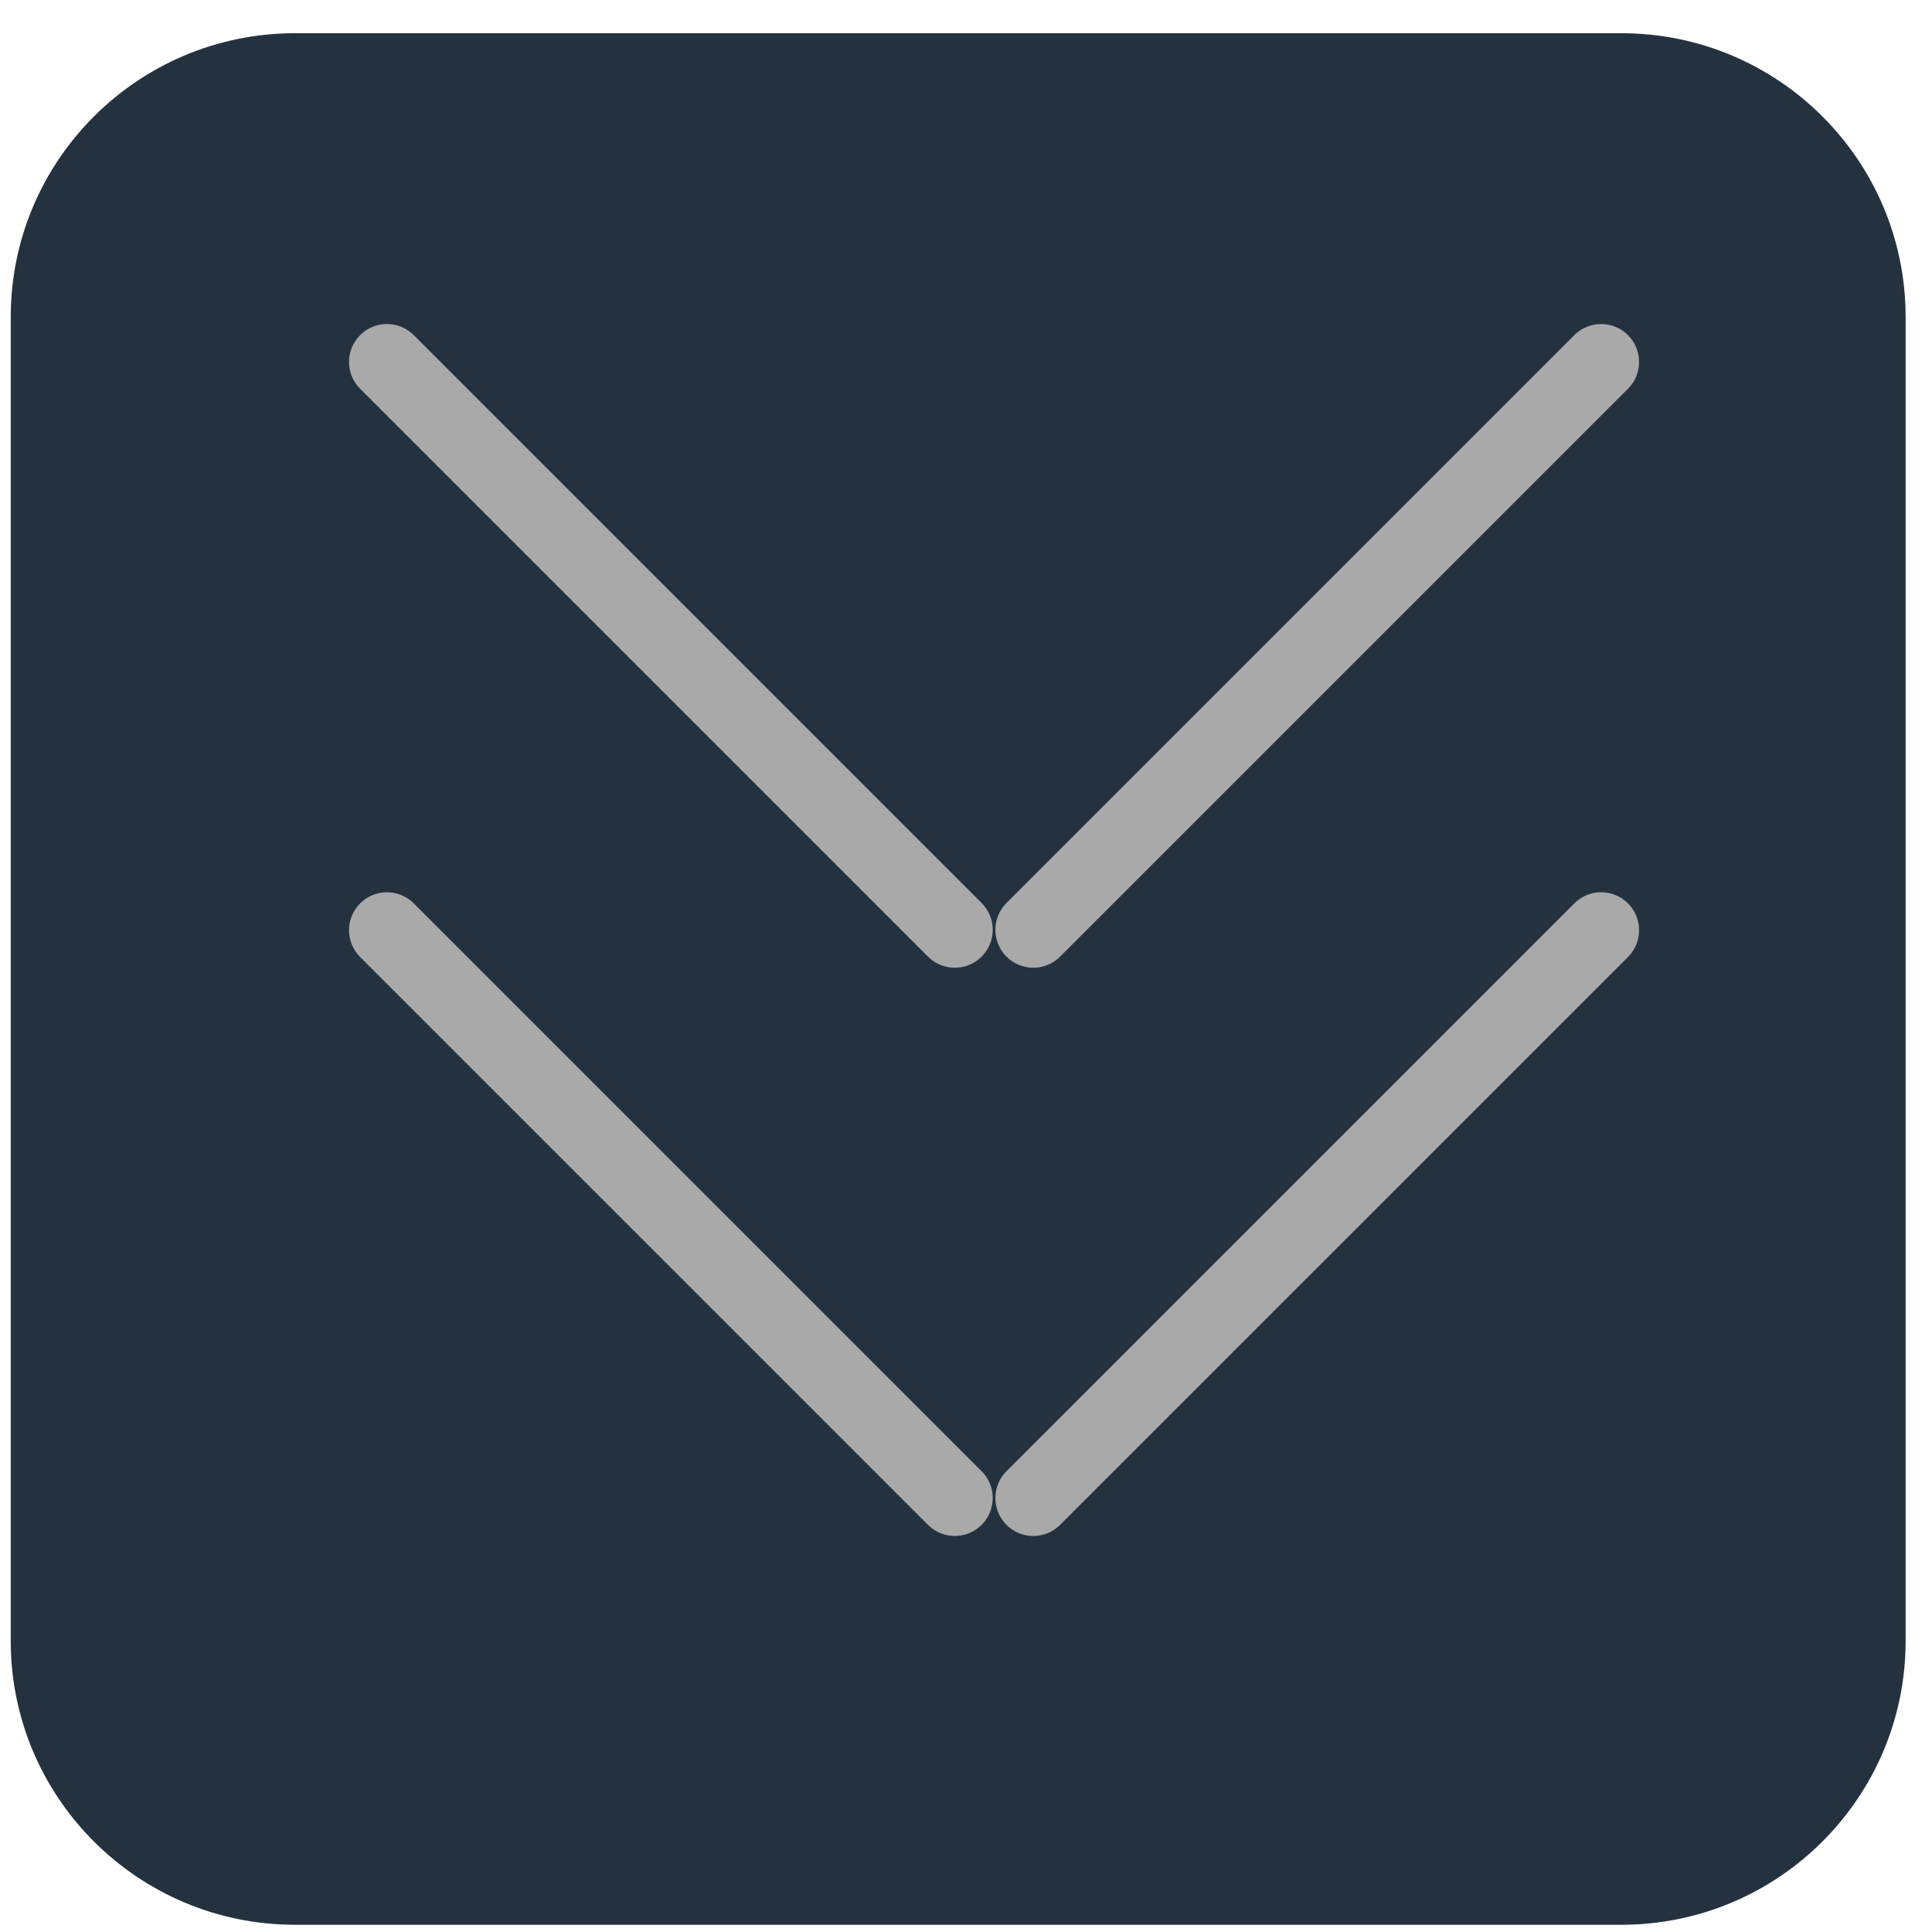 <?xml version="1.0" encoding="UTF-8" standalone="no"?>
<!DOCTYPE svg PUBLIC "-//W3C//DTD SVG 1.1//EN" "http://www.w3.org/Graphics/SVG/1.1/DTD/svg11.dtd">
<svg width="100%" height="100%" viewBox="0 0 51 51" version="1.1" xmlns="http://www.w3.org/2000/svg" xmlns:xlink="http://www.w3.org/1999/xlink" xml:space="preserve" xmlns:serif="http://www.serif.com/" style="fill-rule:evenodd;clip-rule:evenodd;stroke-linecap:round;stroke-linejoin:round;stroke-miterlimit:1.5;">
    <g transform="matrix(1,0,0,1,-3345,-2548)">
        <g id="btn_down" transform="matrix(1,0,0,1,56.741,0)">
            <g transform="matrix(0.357,0,0,0.345,3192.35,2481.83)">
                <path d="M409.559,216.048C409.559,204.066 400.142,194.338 388.542,194.338L290.464,194.338C278.864,194.338 269.447,204.066 269.447,216.048L269.447,317.36C269.447,329.342 278.864,339.07 290.464,339.07L388.542,339.07C400.142,339.07 409.559,329.342 409.559,317.36L409.559,216.048Z" style="fill:rgb(36,50,64);"/>
            </g>
            <g transform="matrix(6.12323e-17,1,-1,6.12323e-17,5887.48,-676.276)">
                <g transform="matrix(0.612,0,0,0.612,1253.72,950.691)">
                    <g transform="matrix(1.402,1.402,-1.402,1.402,1666.64,-6018.8)">
                        <path d="M3650.77,2514.29L3668.24,2514.29" style="fill:none;stroke:rgb(169,169,169);stroke-width:1.65px;"/>
                    </g>
                    <g transform="matrix(1.402,-1.402,-1.402,-1.402,1666.64,11320.4)">
                        <path d="M3650.77,2514.29L3668.24,2514.29" style="fill:none;stroke:rgb(169,169,169);stroke-width:1.65px;"/>
                    </g>
                </g>
                <g transform="matrix(0.612,0,0,0.612,1238.72,950.691)">
                    <g transform="matrix(1.402,1.402,-1.402,1.402,1666.64,-6018.8)">
                        <path d="M3650.77,2514.29L3668.24,2514.29" style="fill:none;stroke:rgb(169,169,169);stroke-width:1.65px;"/>
                    </g>
                    <g transform="matrix(1.402,-1.402,-1.402,-1.402,1666.64,11320.4)">
                        <path d="M3650.77,2514.29L3668.24,2514.29" style="fill:none;stroke:rgb(169,169,169);stroke-width:1.65px;"/>
                    </g>
                </g>
            </g>
        </g>
    </g>
</svg>
